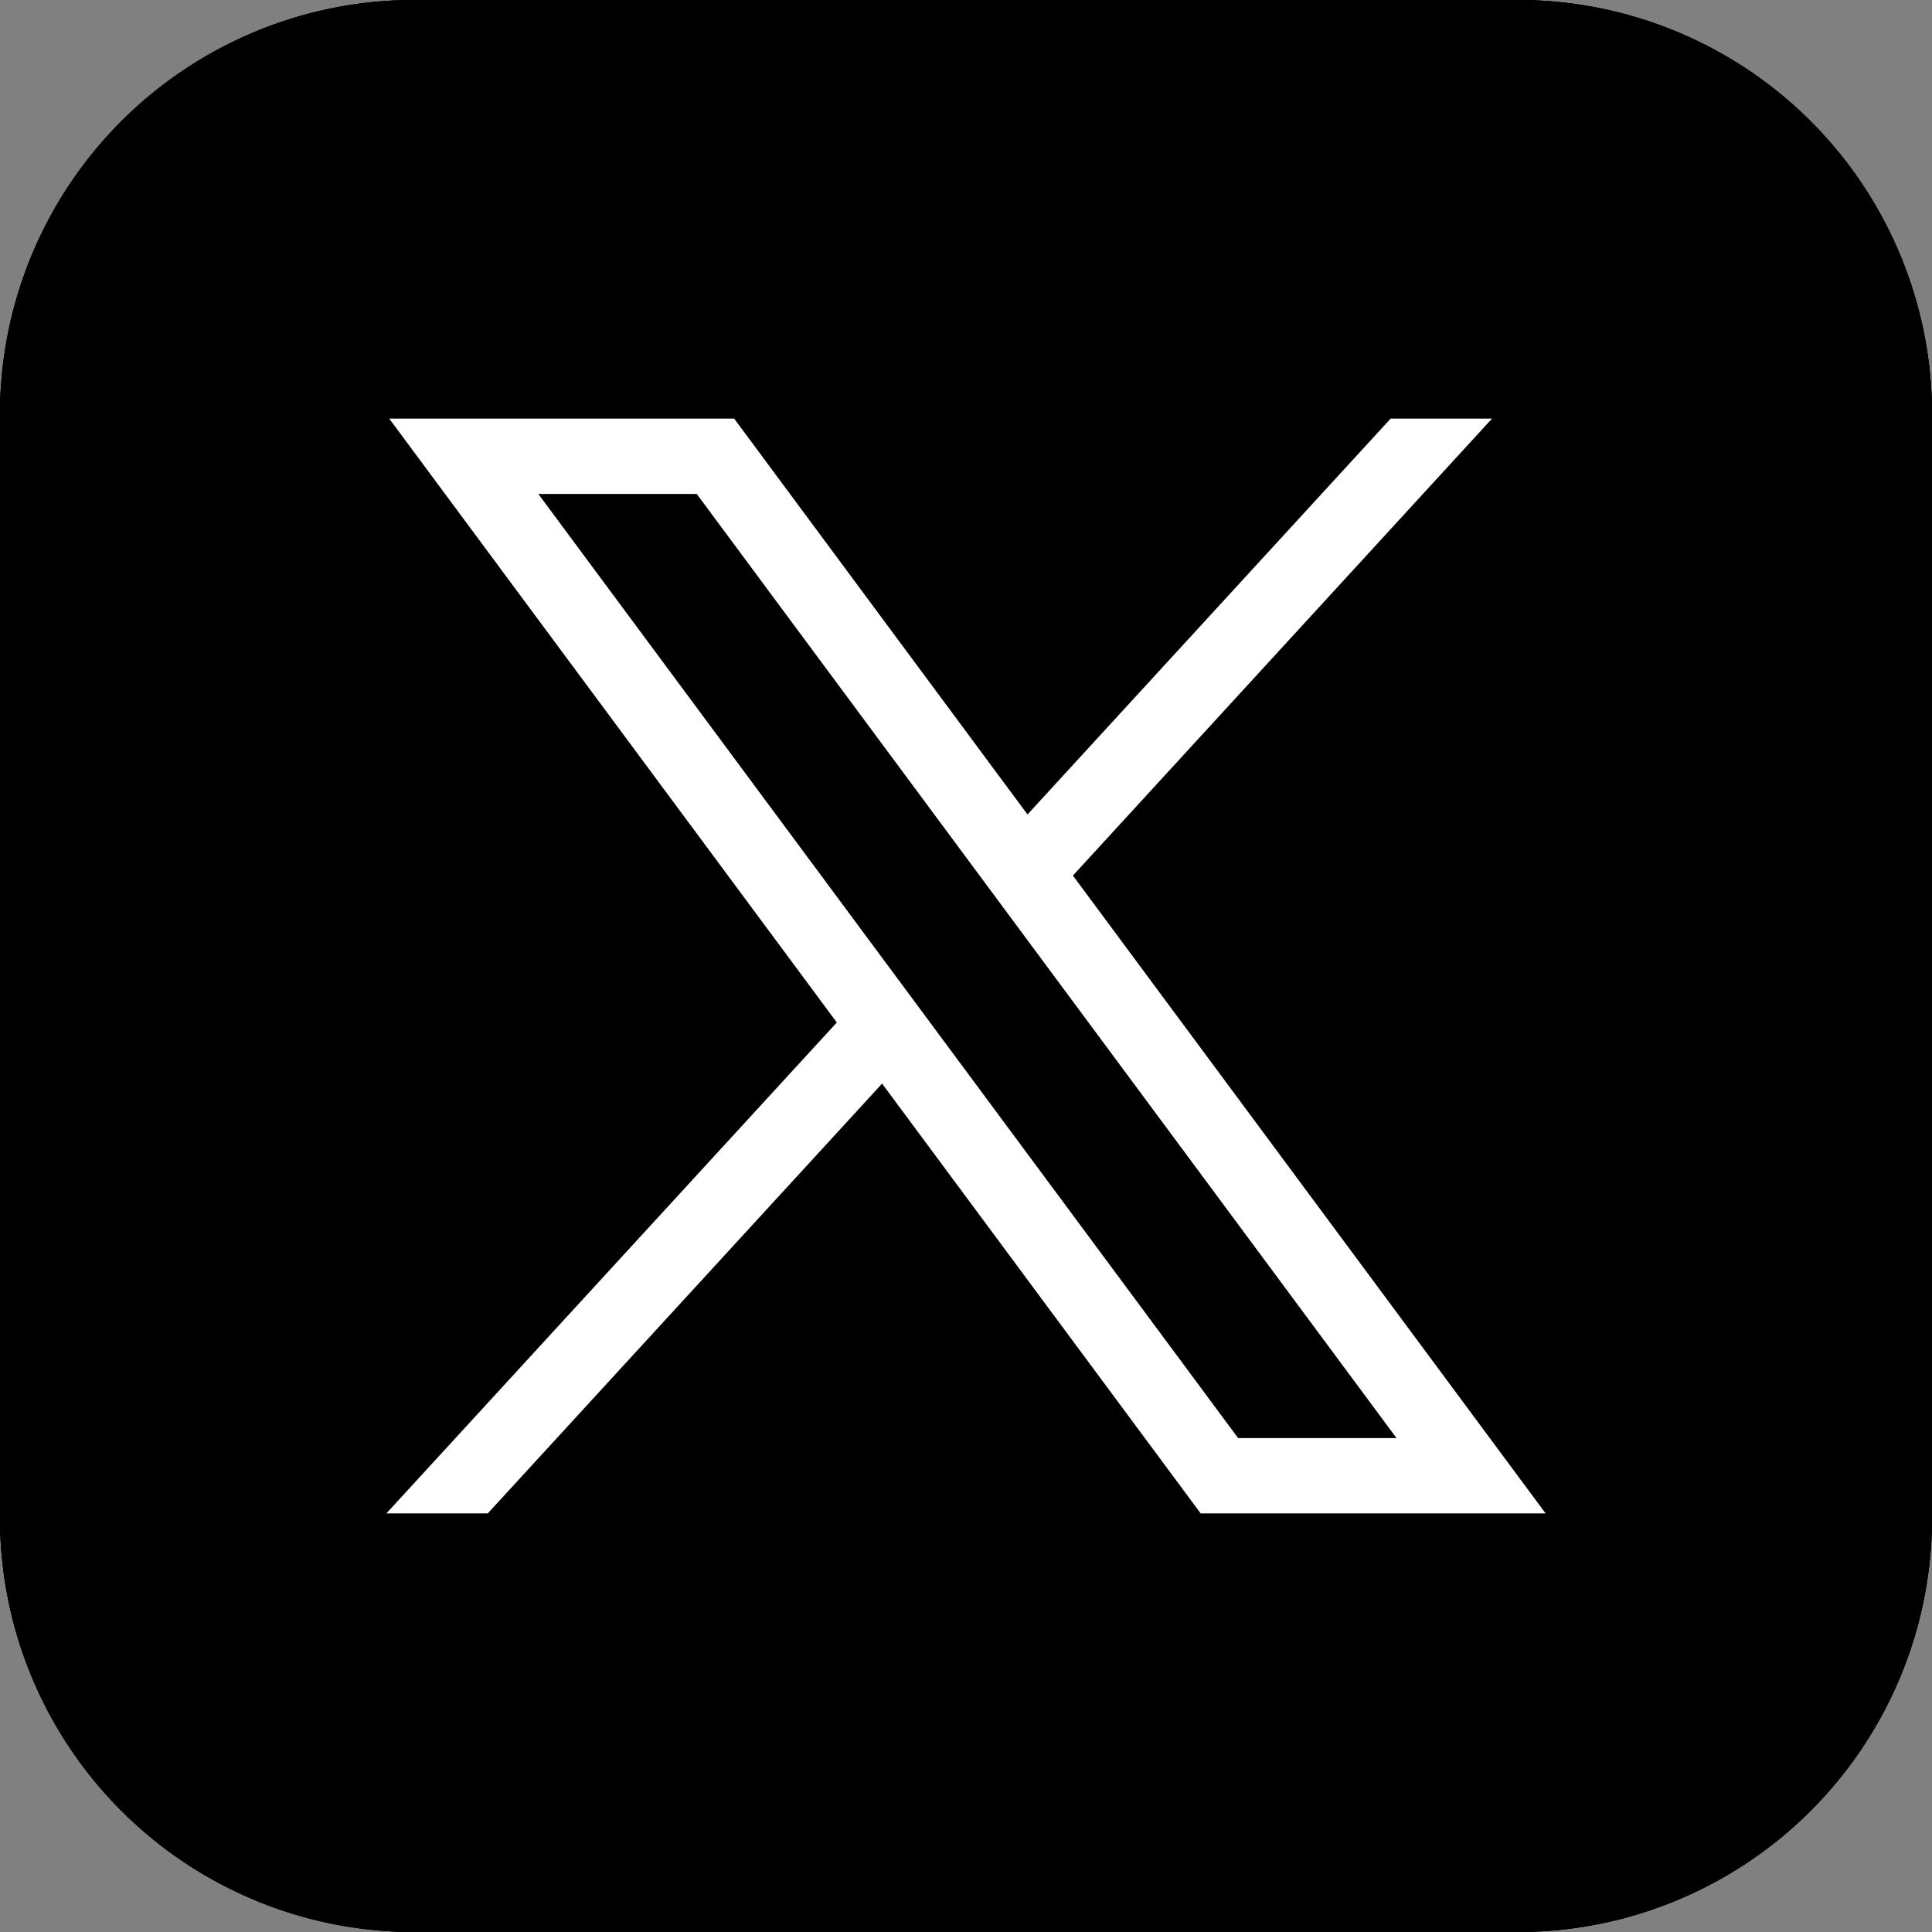 <svg xmlns="http://www.w3.org/2000/svg" width="30" height="30" fill="none"><rect width="100%" height="100%" fill="#808080" stroke="none"/><path fill="#000" d="M23.571 0H6.43A6.43 6.43 0 0 0 0 6.429V23.57A6.43 6.43 0 0 0 6.429 30H23.57A6.43 6.43 0 0 0 30 23.571V6.43A6.43 6.43 0 0 0 23.571 0"/><path fill="#000" d="M23.571 0H6.43A6.43 6.43 0 0 0 0 6.429V23.57A6.43 6.43 0 0 0 6.429 30H23.57A6.43 6.43 0 0 0 30 23.571V6.43A6.43 6.43 0 0 0 23.571 0"/><path fill="#000" d="M23.571 0H6.43A6.43 6.43 0 0 0 0 6.429V23.57A6.43 6.43 0 0 0 6.429 30H23.57A6.43 6.43 0 0 0 30 23.571V6.43A6.43 6.43 0 0 0 23.571 0"/><path fill="#fff" d="m6.044 6.5 6.95 9.377L6 23.5h1.574l6.123-6.674 4.947 6.674H24l-7.34-9.904L23.168 6.5h-1.574l-5.639 6.147L11.4 6.5zm2.315 1.17h2.46l10.866 14.66h-2.46z"/></svg>